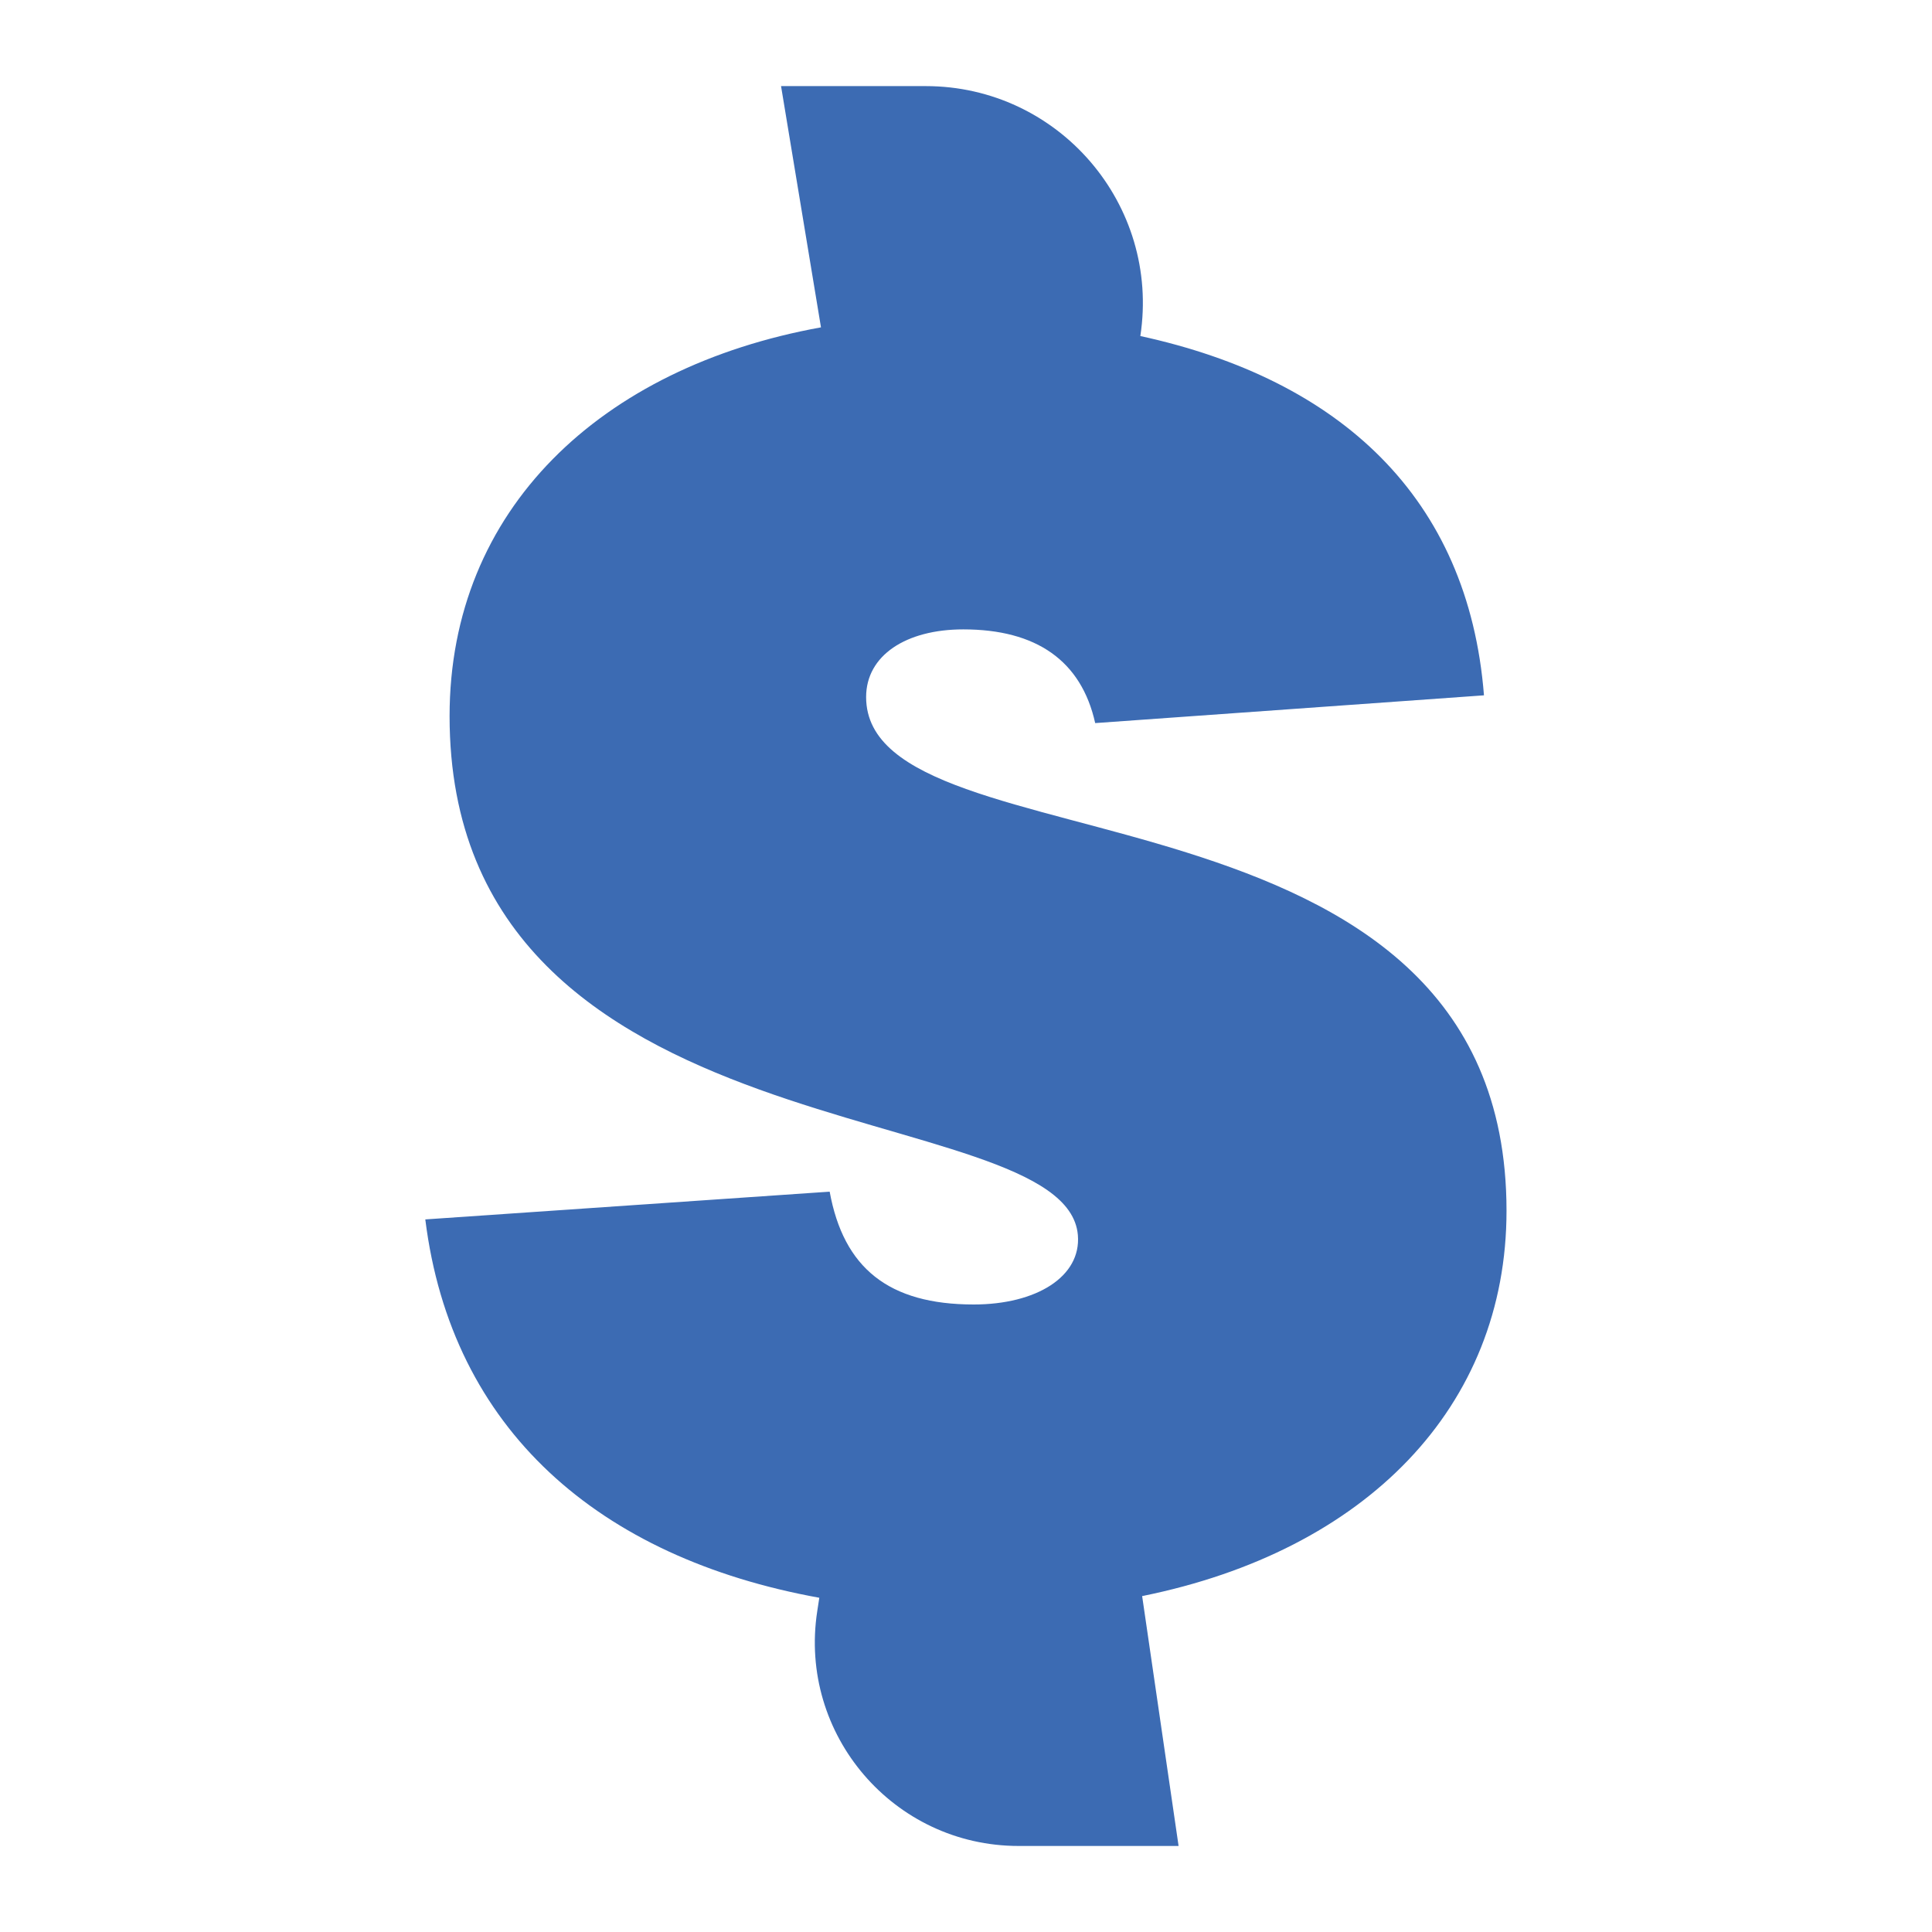 <?xml version="1.0" encoding="UTF-8"?>
<svg id="Camada_1" data-name="Camada 1" xmlns="http://www.w3.org/2000/svg" viewBox="0 0 300 300">
  <path d="M177.35,247.83l5.66,38.81h-24.84c-19.39,0-34.22-17.28-31.27-36.45l.32-2.09c-34.23-6.2-57.13-26.14-61.18-58.75l62.79-4.31c2.16,11.86,9.16,17.52,22.37,17.52,9.7,0,16.71-4.31,16.17-10.78-1.89-22.1-97.56-11.32-97.56-80.58,0-32.07,23.45-54.17,57.67-60.37l-6.2-37.46h22.46c20.65,0,36.45,18.39,33.33,38.81h0c30.99,6.74,50.93,25.06,53.36,55.79l-60.37,4.31c-2.16-9.7-9.16-14.55-20.48-14.55-8.89,0-15.09,4.04-15.09,10.51,0,27.49,99.44,10.24,99.44,79.77,0,30.45-21.83,52.82-56.59,59.83Z" style="fill: #3c6bb3;"/>
</svg>